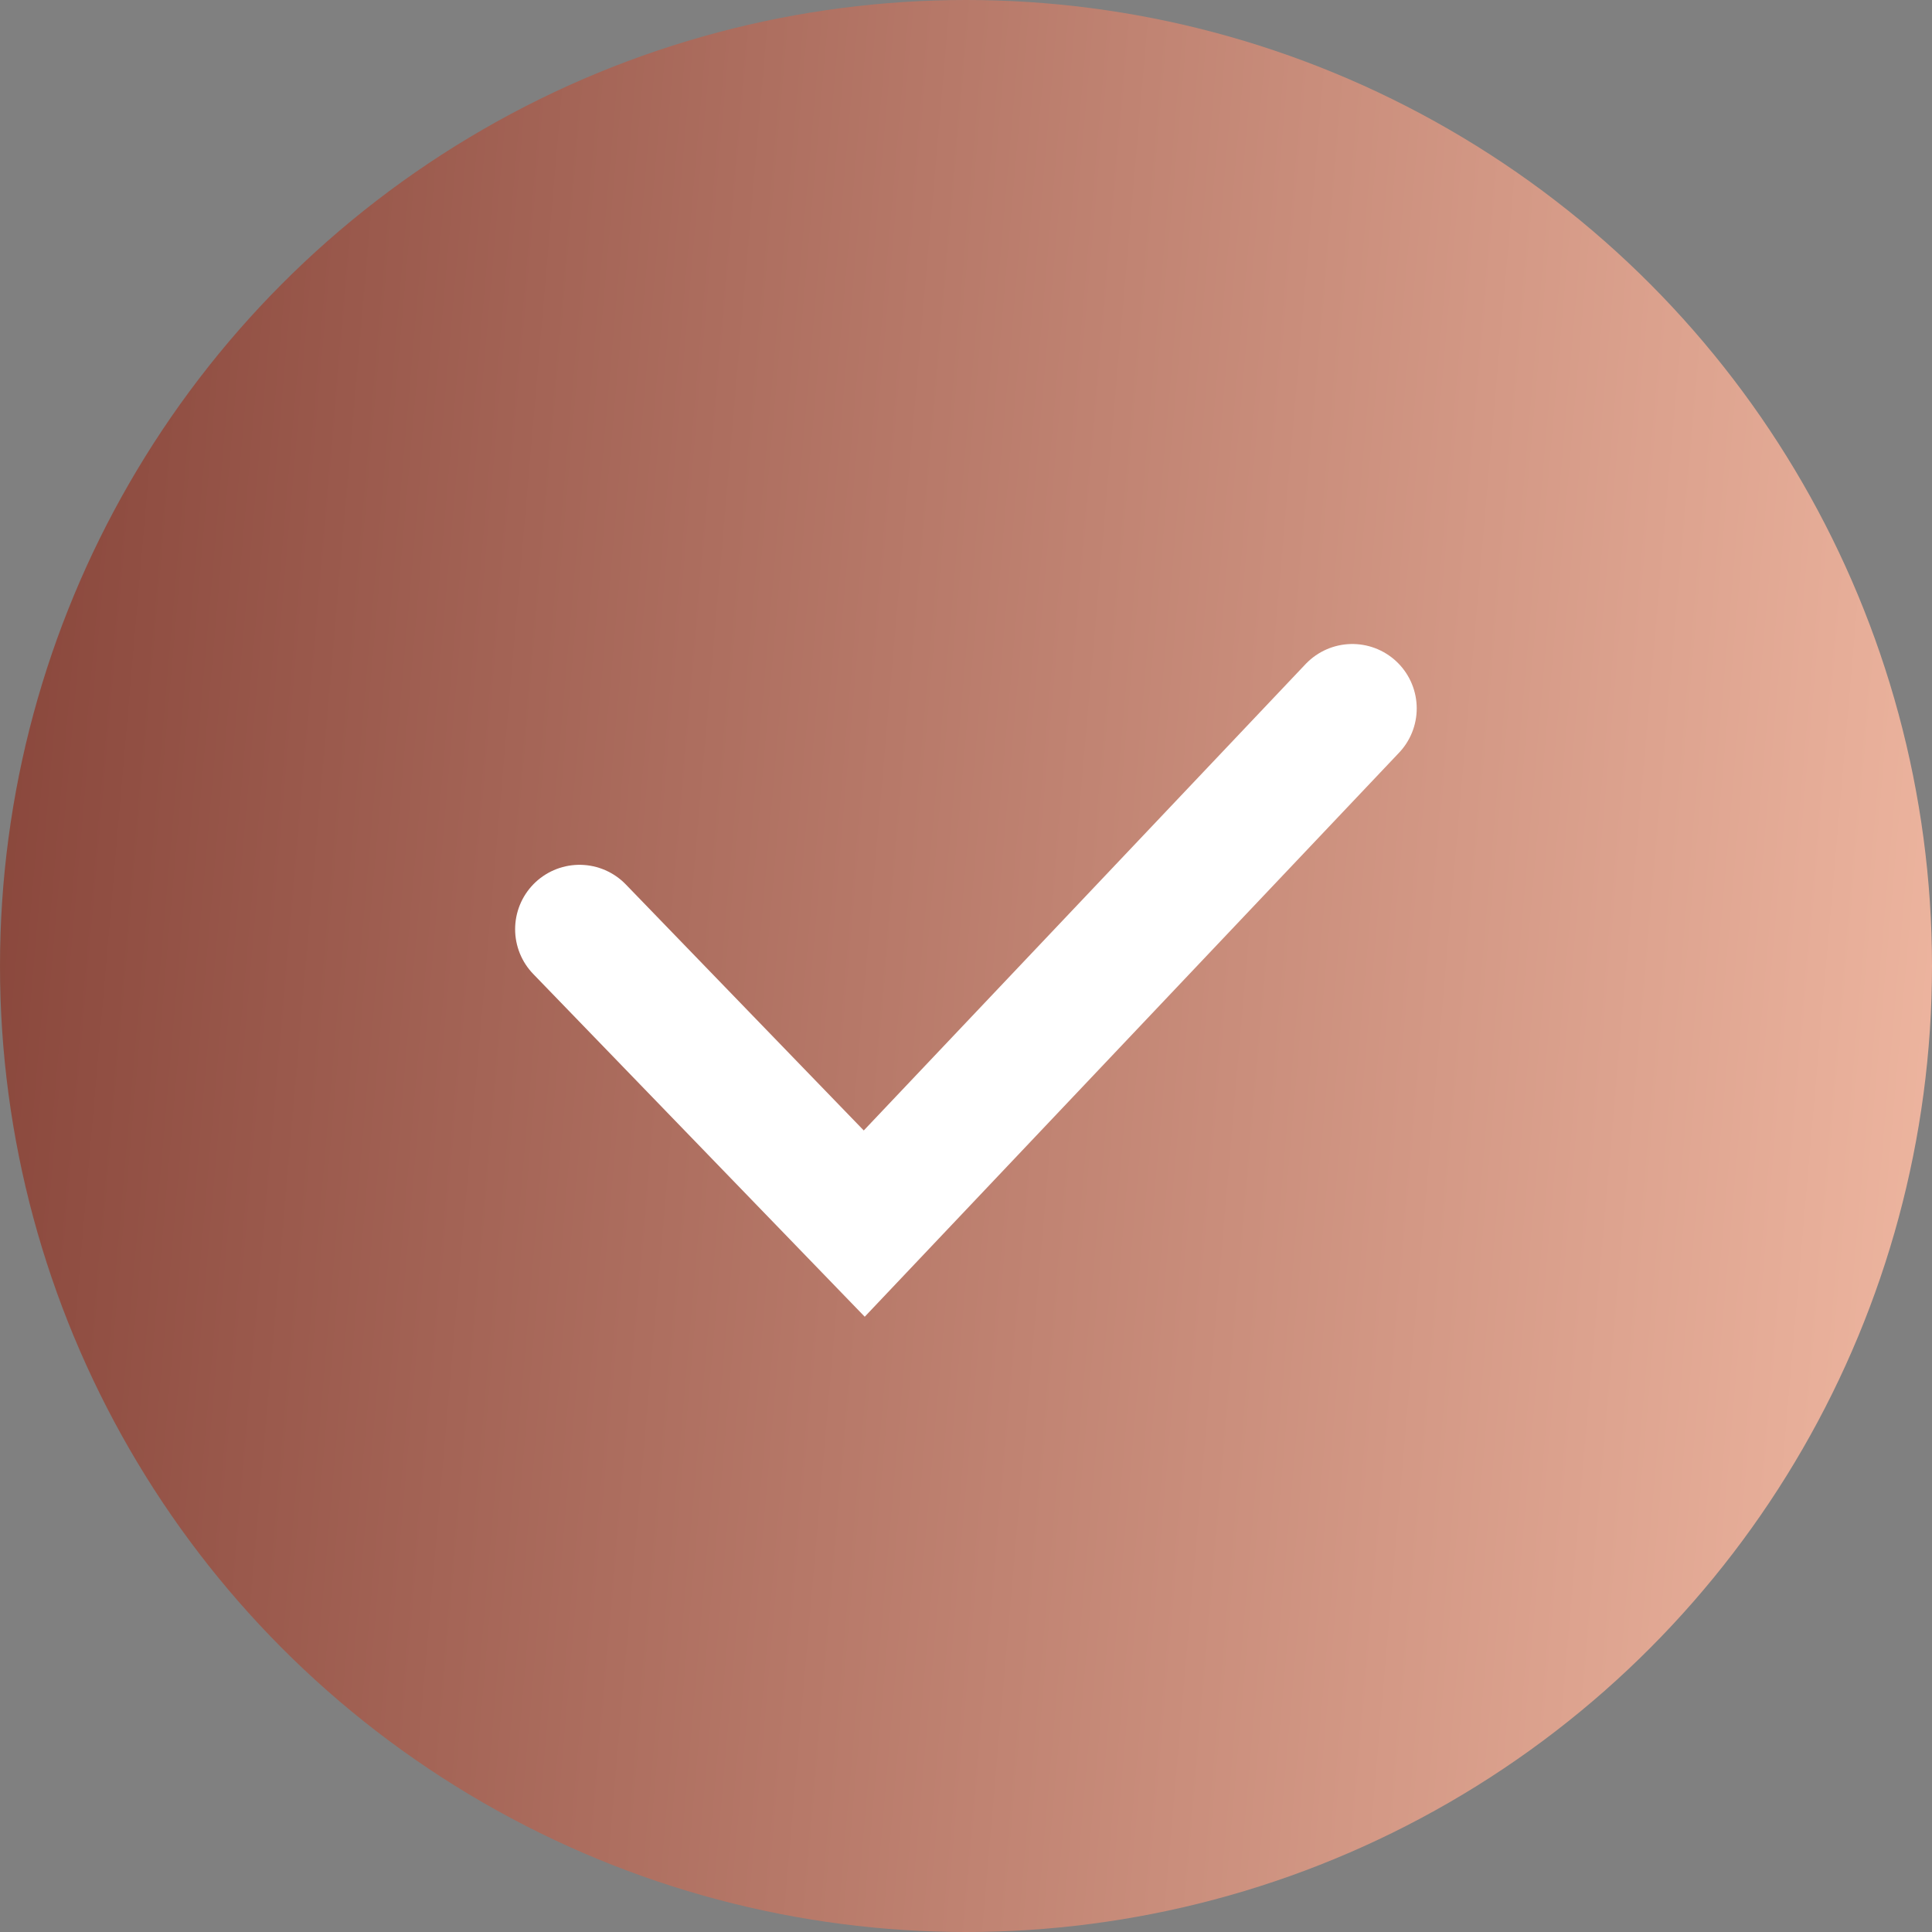 <svg width="24" height="24" viewBox="0 0 24 24" fill="none" xmlns="http://www.w3.org/2000/svg">
<rect x="0" y="0" width="24" height="24" fill="#808080" stroke="none"/>
<circle cx="12" cy="12" r="12" fill="url(#paint0_linear_550_2588)"/>
<path d="M7.199 11.543L10.736 15.2L16.799 8.8" stroke="white" stroke-width="1.6" stroke-linecap="round"/>
<defs>
<linearGradient id="paint0_linear_550_2588" x1="24" y1="24" x2="-1.887" y2="21.755" gradientUnits="userSpaceOnUse">
<stop stop-color="#F0B8A2"/>
<stop offset="1" stop-color="#874439"/>
</linearGradient>
</defs>
</svg>

